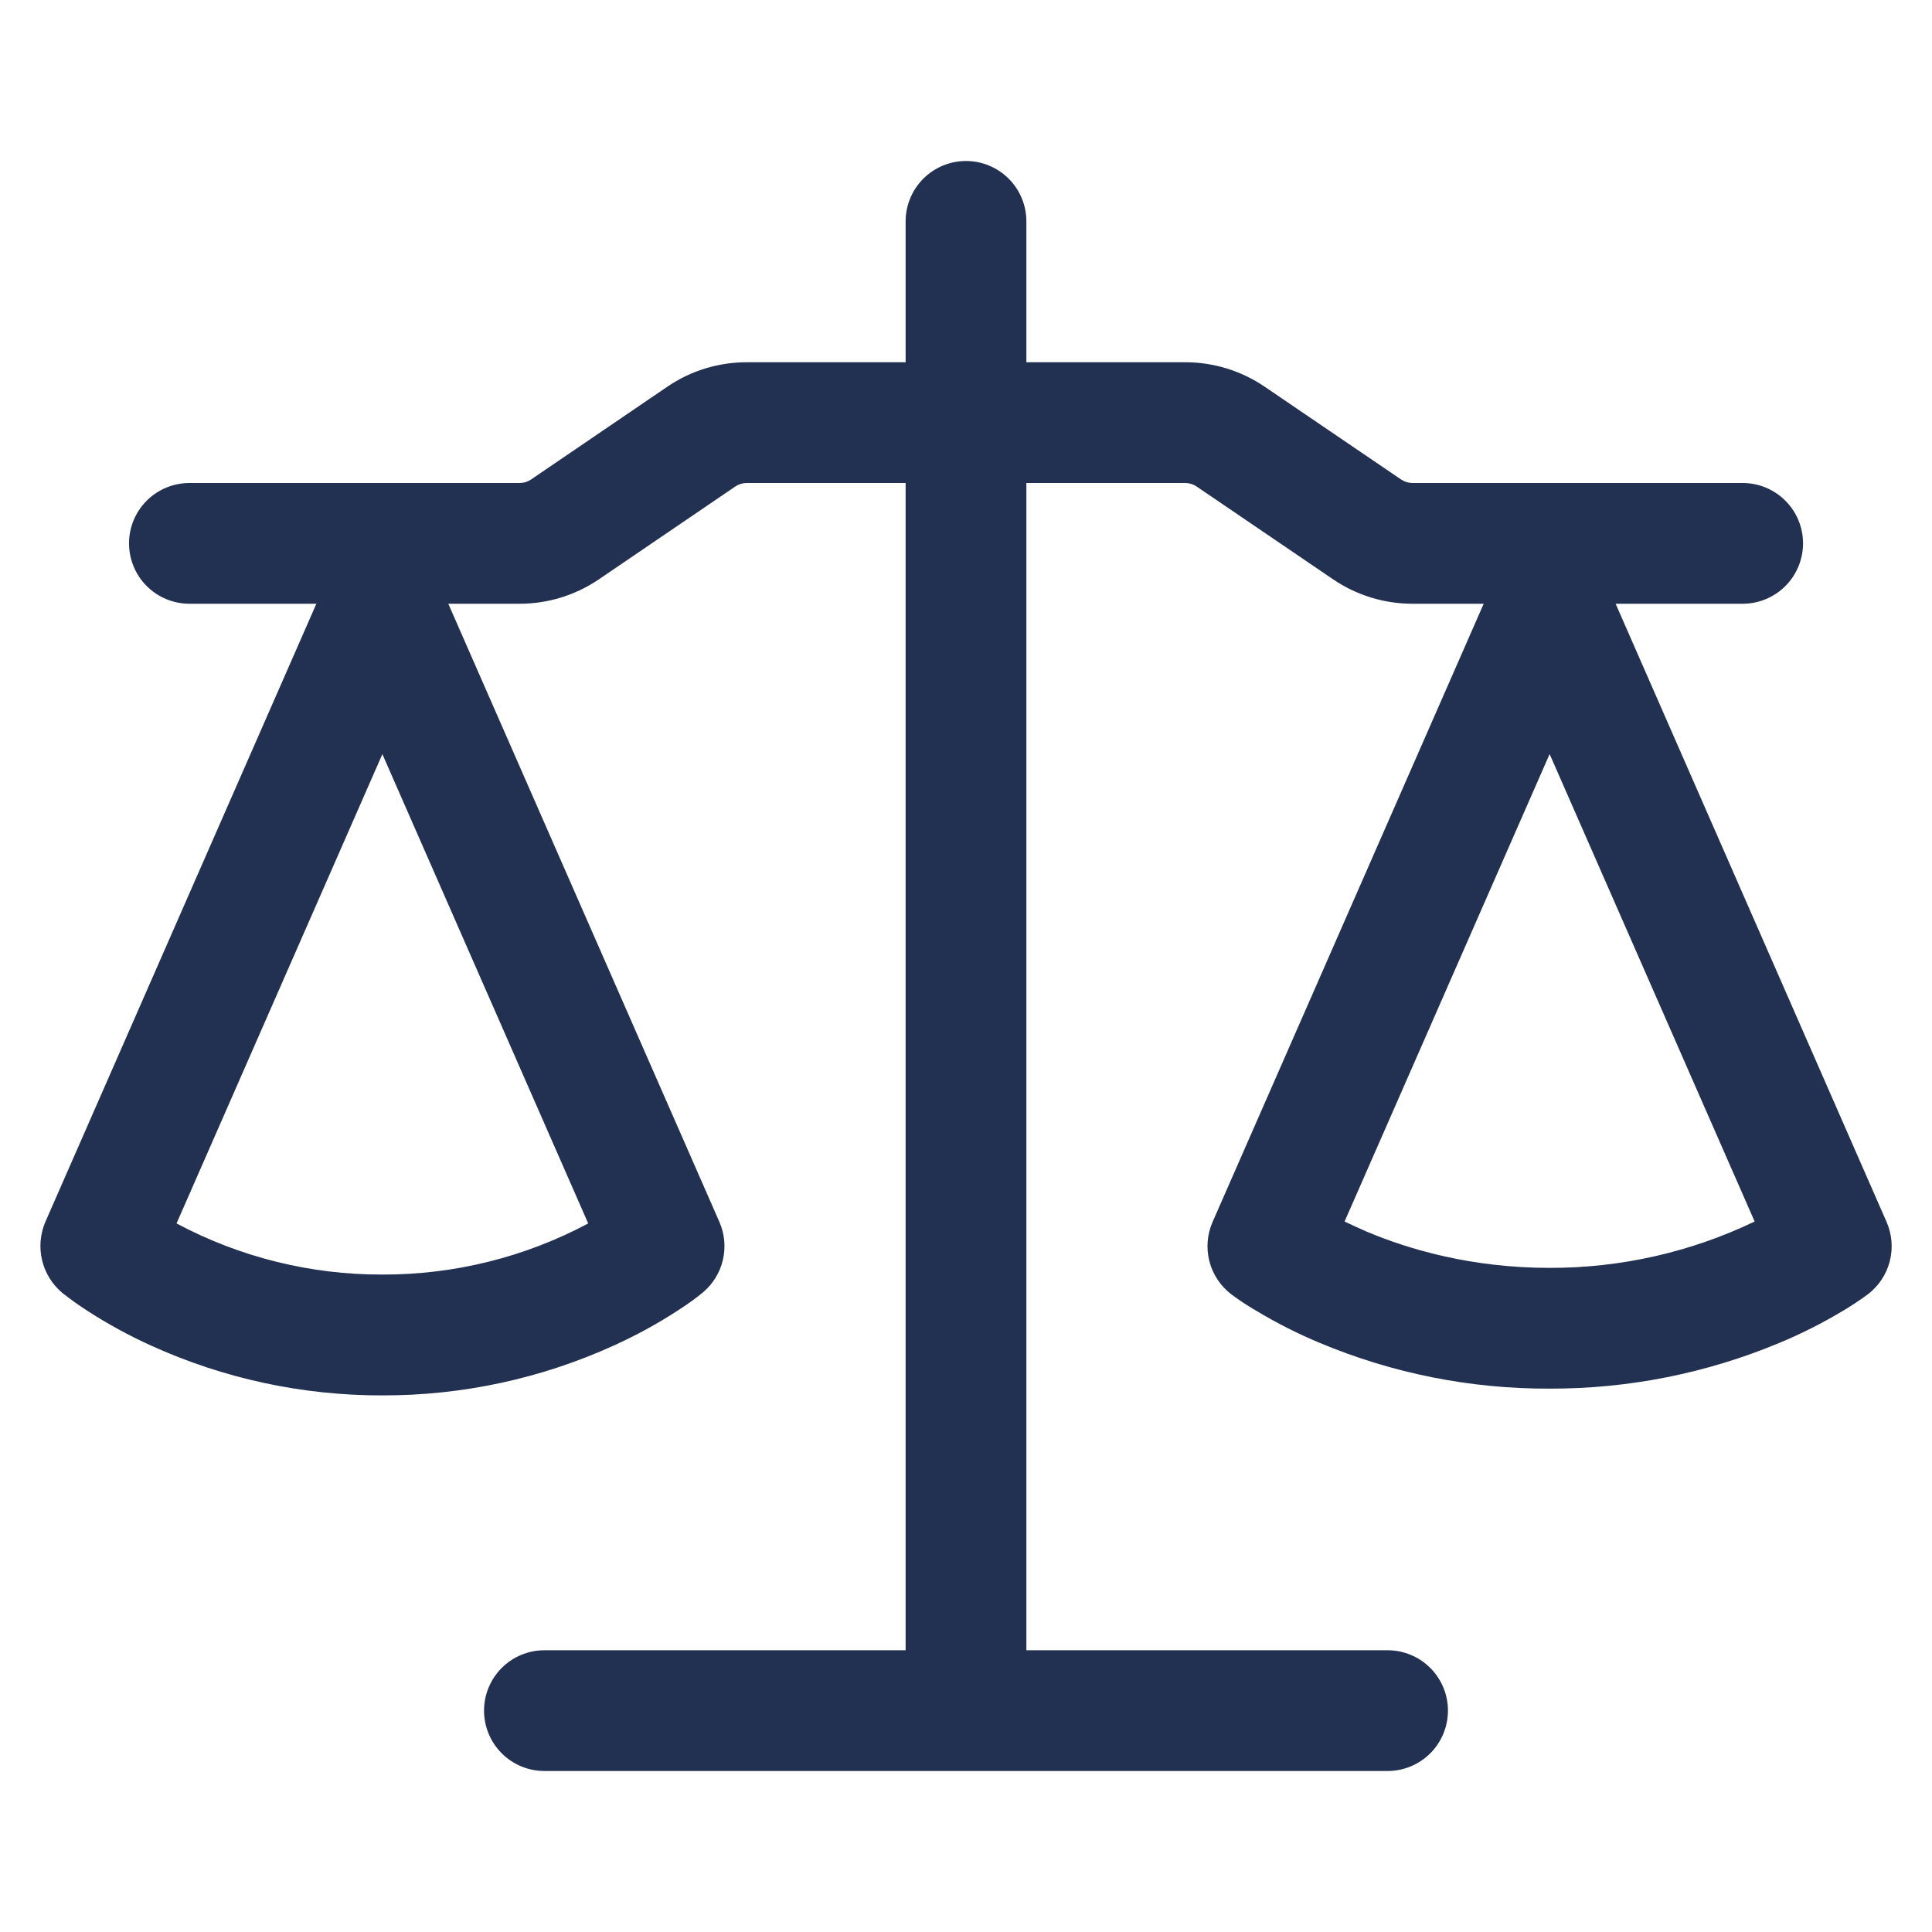 <svg xmlns="http://www.w3.org/2000/svg" width="156" height="156" viewBox="0 0 156 156" fill="none"><path d="M82.875 17.875V29.25H95.712C97.994 29.25 100.223 29.939 102.108 31.22L113.139 38.721C113.412 38.903 113.715 38.996 114.049 39H140.712C142.005 39 143.245 39.514 144.159 40.428C145.073 41.342 145.587 42.582 145.587 43.875C145.587 45.168 145.073 46.408 144.159 47.322C143.245 48.236 142.005 48.75 140.712 48.75H130.455L152.334 98.67C152.772 99.668 152.862 100.784 152.591 101.84C152.32 102.896 151.703 103.83 150.839 104.494C150.189 104.975 149.517 105.421 148.824 105.833C147.178 106.823 145.462 107.69 143.689 108.426C137.81 110.885 131.498 112.143 125.125 112.125C118.754 112.153 112.443 110.897 106.567 108.433C104.794 107.694 103.078 106.825 101.432 105.833C100.741 105.437 100.075 104.998 99.437 104.52L99.404 104.494C98.54 103.83 97.923 102.896 97.652 101.84C97.381 100.784 97.472 99.668 97.909 98.67L119.801 48.75H114.042C111.761 48.75 109.531 48.061 107.646 46.781L96.616 39.279C96.347 39.098 96.03 39 95.706 39H82.875V133.25H112.04C113.333 133.25 114.573 133.764 115.488 134.678C116.402 135.592 116.915 136.832 116.915 138.125C116.915 139.418 116.402 140.658 115.488 141.572C114.573 142.486 113.333 143 112.04 143H43.959C42.666 143 41.426 142.486 40.512 141.572C39.598 140.658 39.084 139.418 39.084 138.125C39.084 136.832 39.598 135.592 40.512 134.678C41.426 133.764 42.666 133.25 43.959 133.25H73.125V39H60.287C59.963 39 59.646 39.098 59.377 39.279L48.353 46.781C46.468 48.061 44.239 48.75 41.957 48.75H36.198L58.09 98.67C58.514 99.64 58.611 100.721 58.366 101.751C58.121 102.78 57.547 103.702 56.732 104.377C56.212 104.8 55.692 105.196 54.717 105.826C53.074 106.893 51.353 107.833 49.569 108.641C43.7 111.313 37.324 112.687 30.875 112.671C24.426 112.687 18.05 111.313 12.181 108.641C10.397 107.833 8.676 106.893 7.033 105.826C6.341 105.38 5.671 104.9 5.024 104.39C4.214 103.709 3.644 102.785 3.398 101.755C3.152 100.725 3.244 99.644 3.659 98.67L25.545 48.75H15.294C14.002 48.75 12.761 48.236 11.847 47.322C10.933 46.408 10.419 45.168 10.419 43.875C10.419 42.582 10.933 41.342 11.847 40.428C12.761 39.514 14.002 39 15.294 39H41.957C42.287 39 42.592 38.907 42.874 38.721L53.891 31.22C55.776 29.933 58.012 29.25 60.294 29.25H73.125V17.875C73.125 16.582 73.639 15.342 74.553 14.428C75.467 13.514 76.707 13 78 13C79.293 13 80.533 13.514 81.447 14.428C82.361 15.342 82.875 16.582 82.875 17.875ZM14.254 98.787C19.369 101.514 25.079 102.932 30.875 102.915C36.671 102.932 42.381 101.514 47.495 98.787L30.875 60.892L14.254 98.787ZM108.569 98.631C109.102 98.891 109.698 99.164 110.357 99.45C113.802 100.899 118.839 102.375 125.125 102.375C130.855 102.39 136.515 101.11 141.68 98.631L125.125 60.886L108.569 98.631Z" fill="#223052"></path></svg>